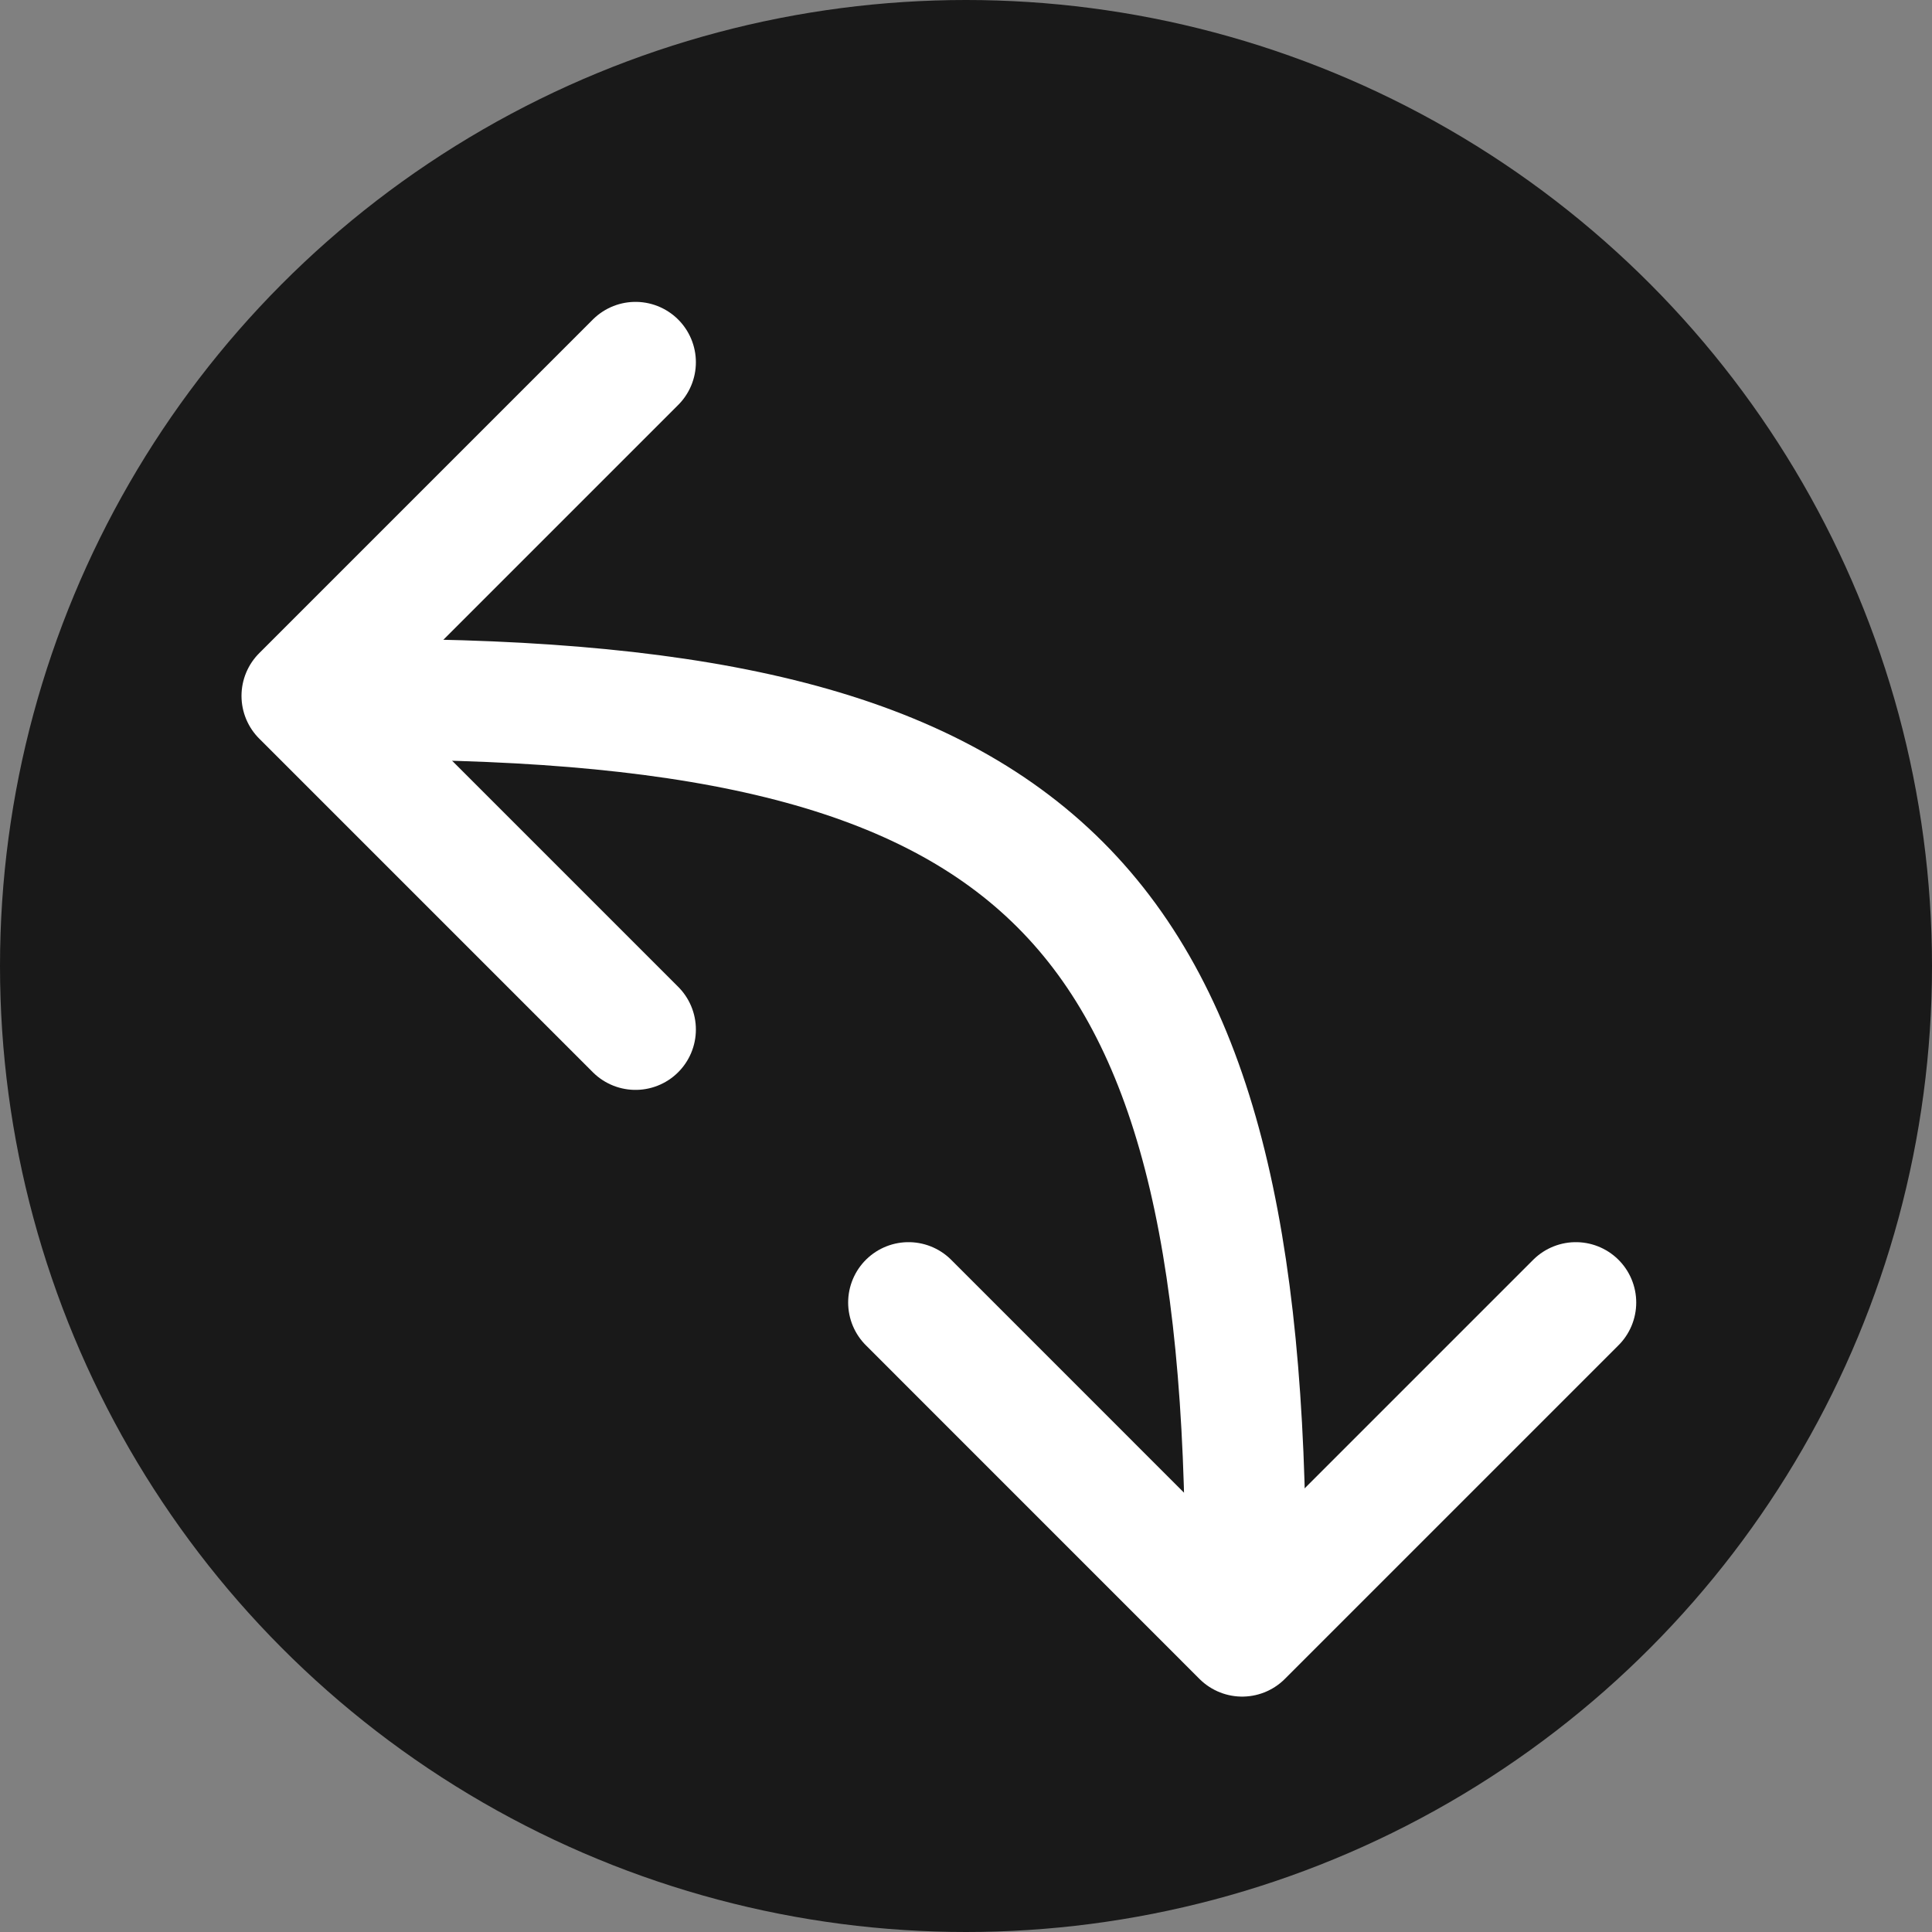 <svg width="32" height="32" viewBox="0 0 32 32" fill="none" xmlns="http://www.w3.org/2000/svg">
<rect x="0" y="0" width="32" height="32" fill="#808080" stroke="none"/>
<circle cx="16" cy="16" r="16" fill="#191919"/>
<path d="M6.116 11.582C17.281 11.582 20.63 14.932 20.63 26.096" stroke="white" stroke-width="2" stroke-linecap="round"/>
<path d="M15.048 21.574L20.574 27.101L26.101 21.574" stroke="white" stroke-width="2" stroke-linecap="round" stroke-linejoin="round"/>
<path d="M10.526 6L5 11.526L10.526 17.052" stroke="white" stroke-width="2" stroke-linecap="round" stroke-linejoin="round"/>
</svg>
